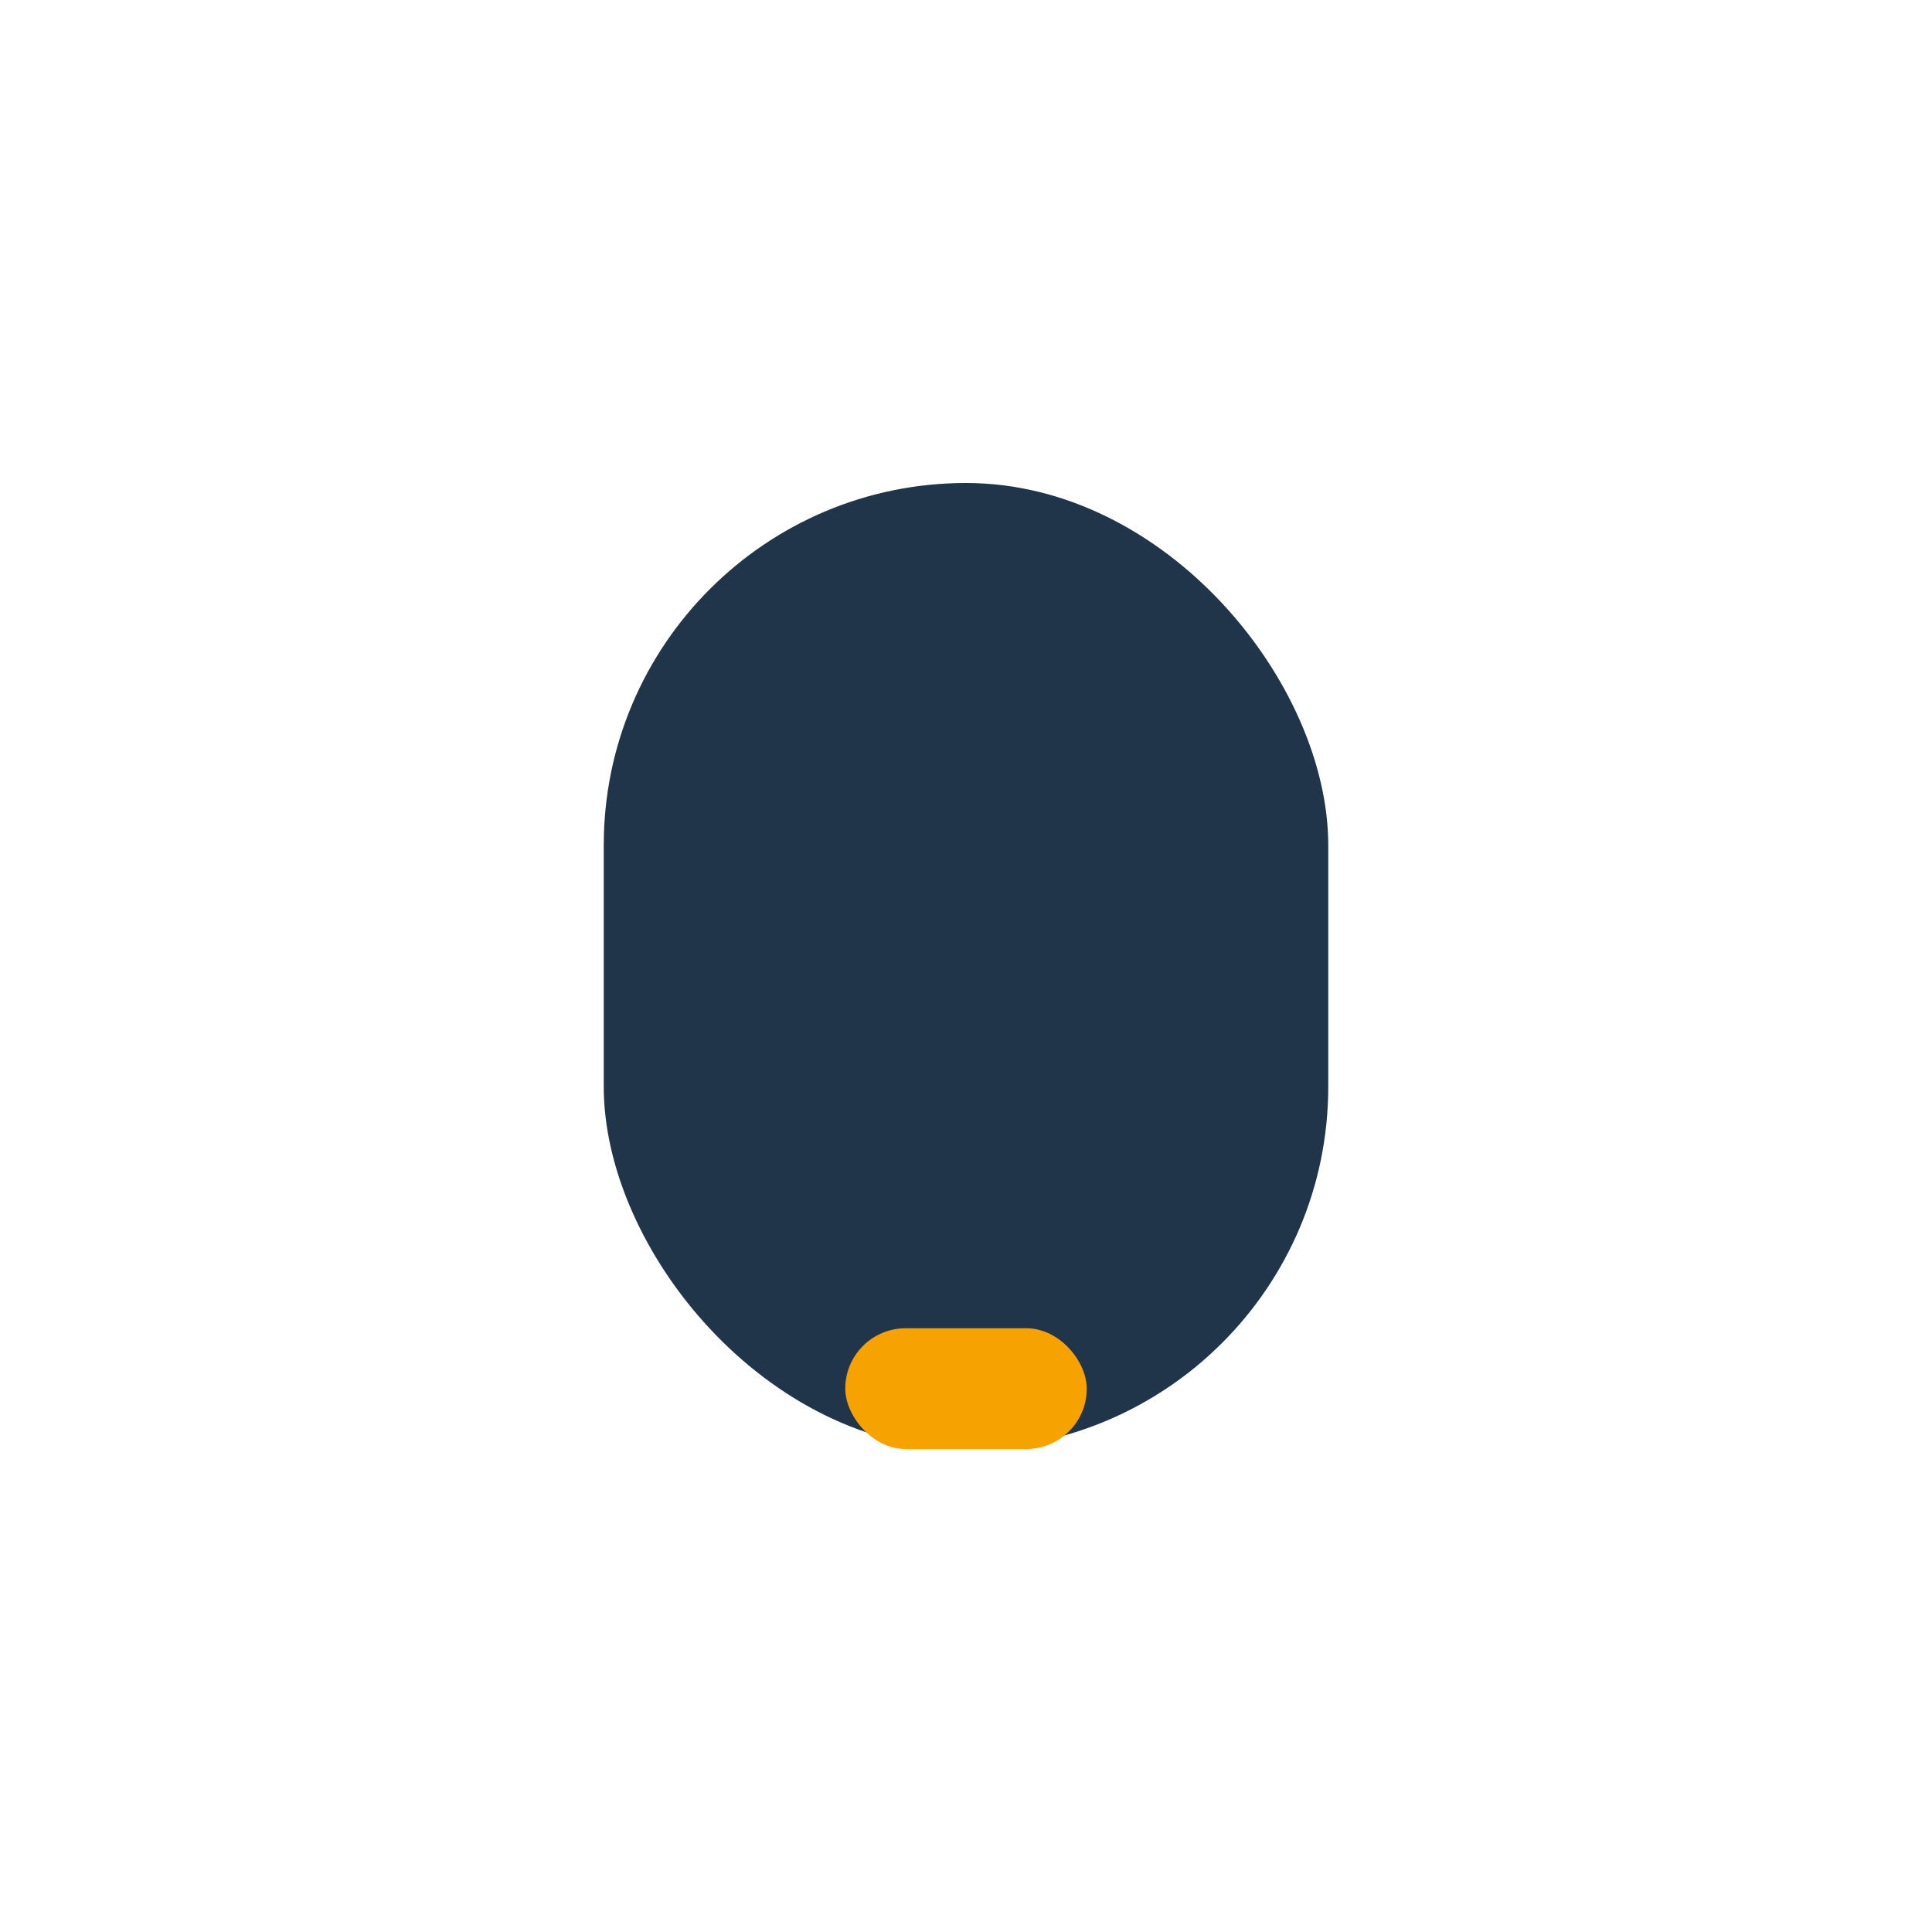 <?xml version="1.0" encoding="UTF-8"?>
<svg xmlns="http://www.w3.org/2000/svg" width="32" height="32" viewBox="0 0 32 32"><rect x="10" y="8" width="12" height="16" rx="6" fill="#20344A"/><rect x="14" y="22" width="4" height="2" rx="1" fill="#F6A200"/></svg>